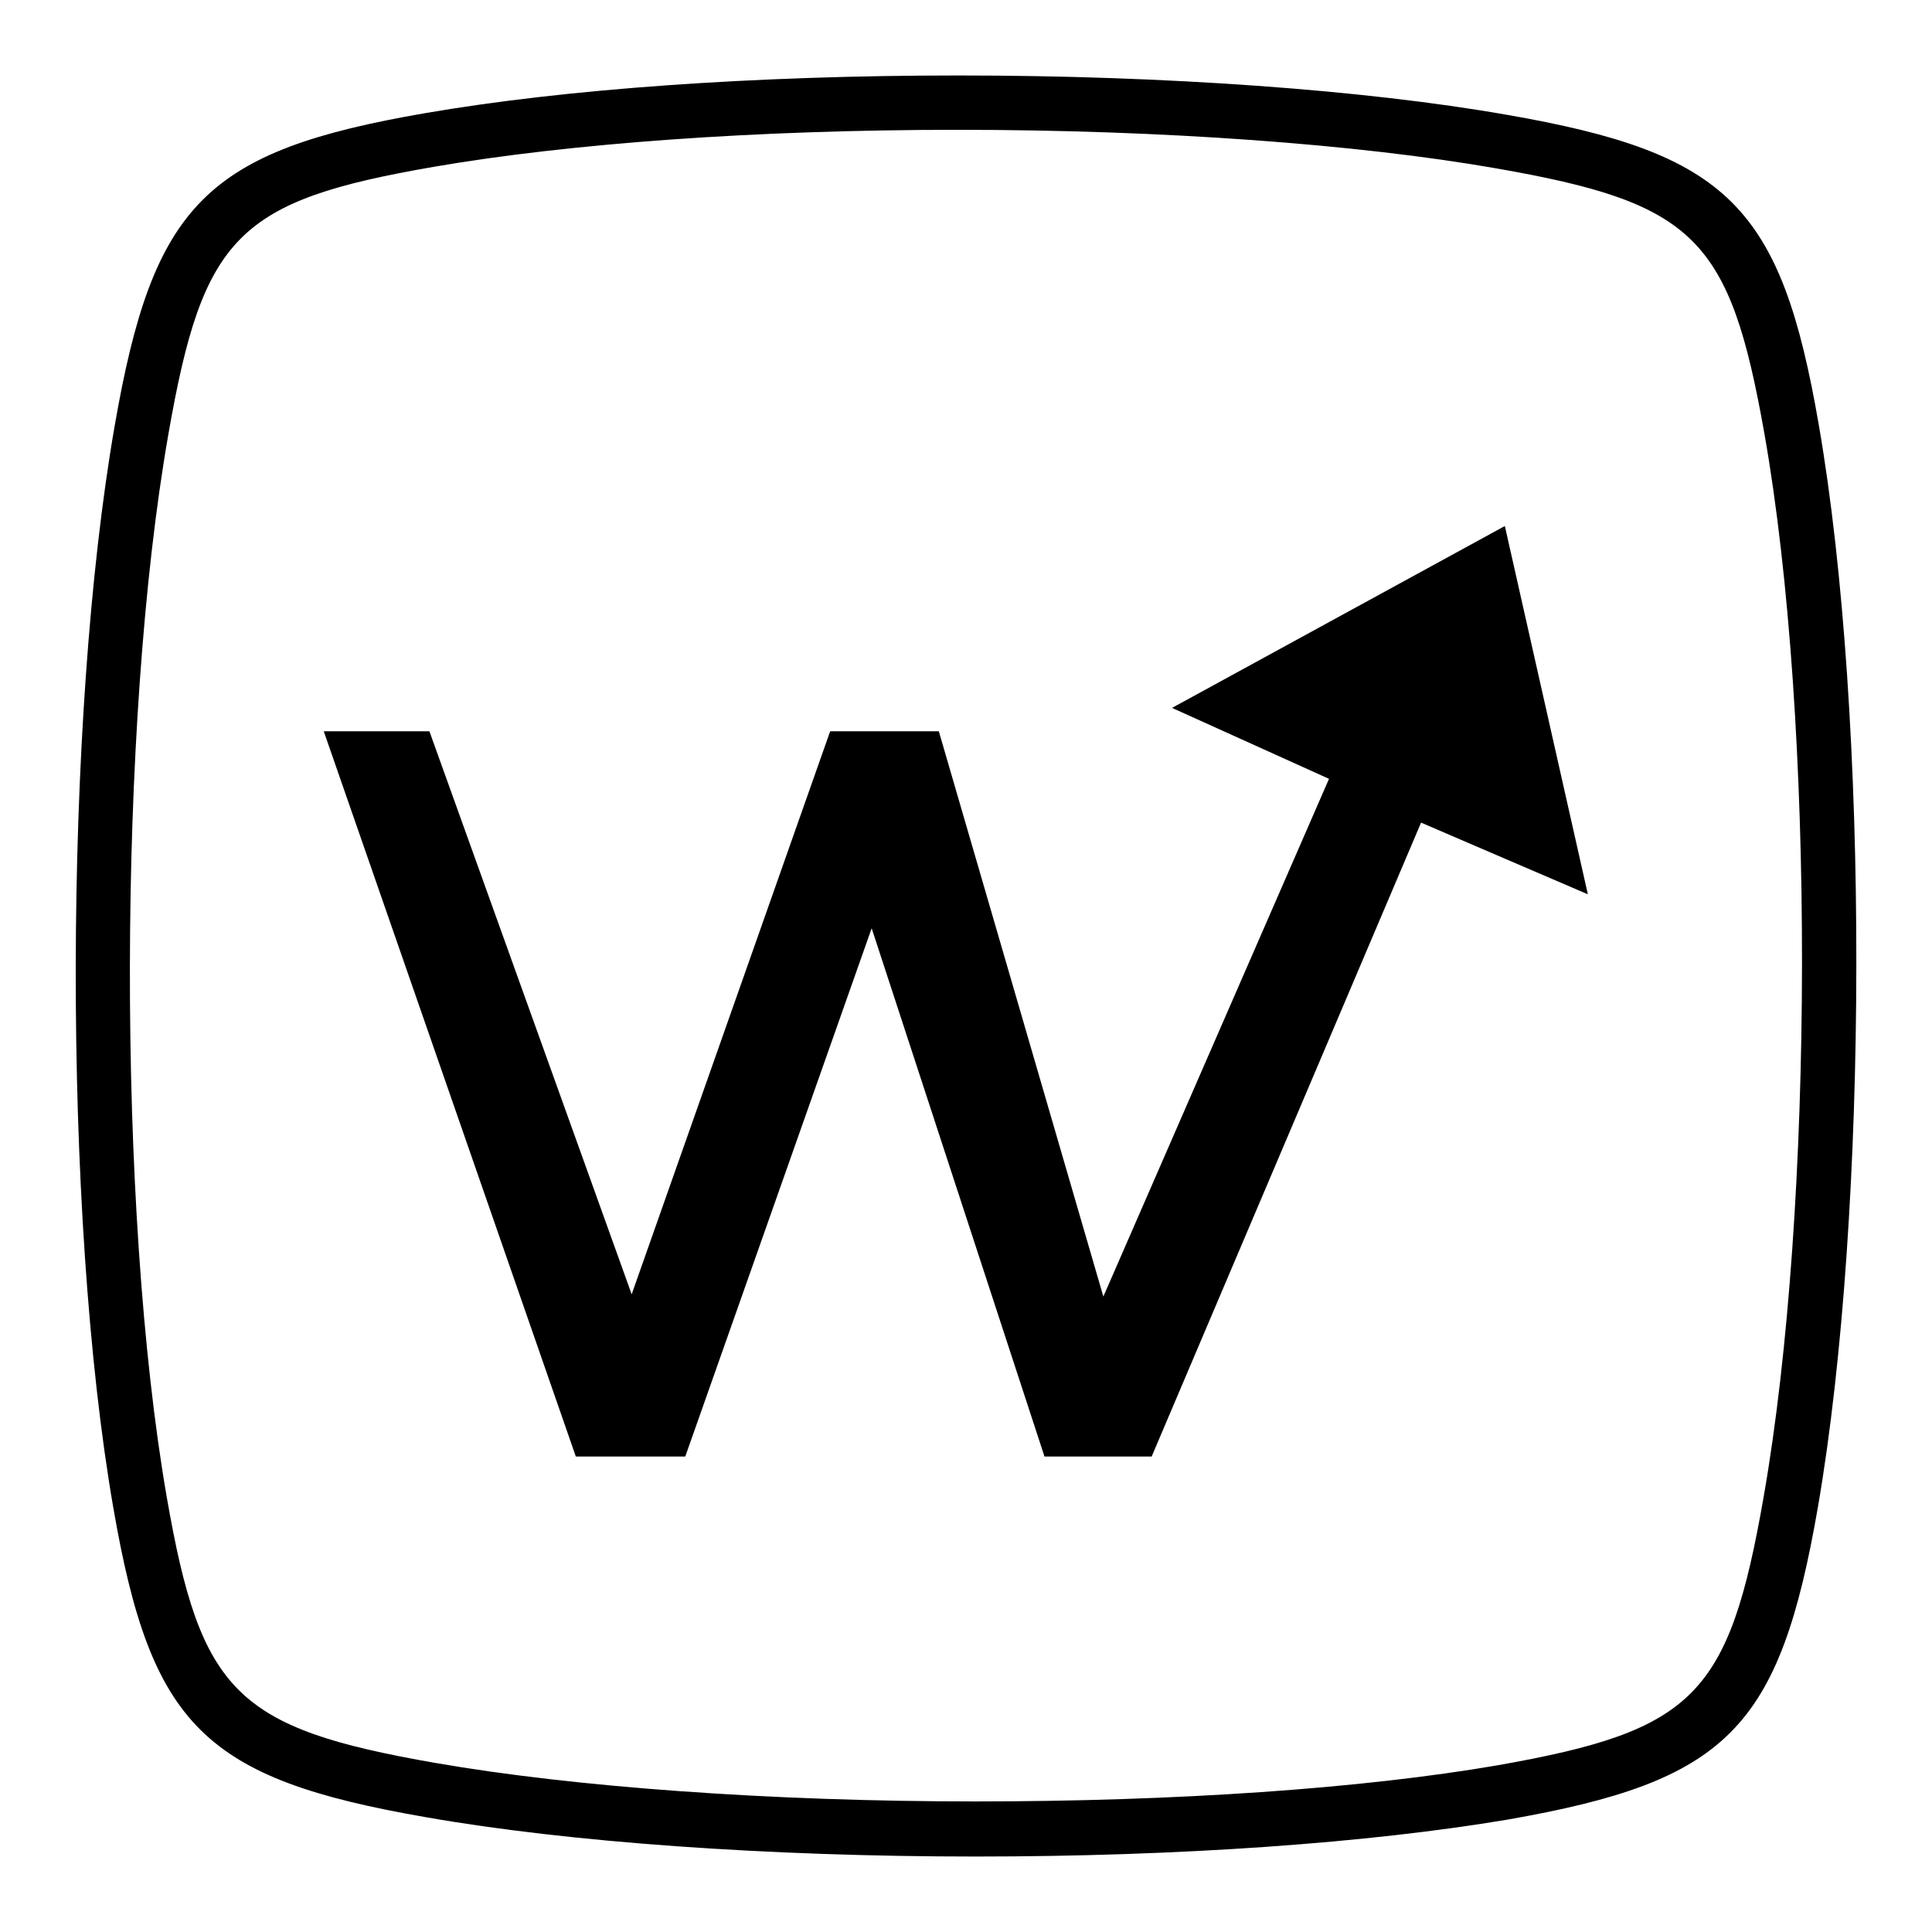 <?xml version="1.0" encoding="utf-8"?>
<!-- Svg Vector Icons : http://www.onlinewebfonts.com/icon -->
<!DOCTYPE svg PUBLIC "-//W3C//DTD SVG 1.1//EN" "http://www.w3.org/Graphics/SVG/1.1/DTD/svg11.dtd">
<svg version="1.1" xmlns="http://www.w3.org/2000/svg" xmlns:xlink="http://www.w3.org/1999/xlink" x="0px" y="0px" viewBox="0 0 256 256" enable-background="new 0 0 256 256" xml:space="preserve">
<g><g><path fill="#000000" d="M241,56.3c-5-29-12-36-41.4-41.1C180.8,11.9,154.3,10,127,10c-27.1,0-52.2,1.8-70.7,5c-29,5-36,12-41.1,41.4C8.4,95.4,8.3,161,15,199.7c5,29,12,36,41.5,41.1c18.8,3.3,45.3,5.2,72.8,5.2c27.1,0,52.1-1.8,70.5-4.9c29.1-5.1,36-12,41.1-41.5C247.6,160.6,247.7,95,241,56.3z M233.7,198.3c-4.6,26.4-9.2,31-35.2,35.6c-18,3.1-42.6,4.8-69.3,4.8c-27,0-53.1-1.9-71.5-5.1c-26.4-4.6-31.1-9.3-35.6-35.2c-6.6-38-6.5-102.5,0.2-140.8c4.6-26.4,9.2-31,35.2-35.5c18-3.1,42.7-4.9,69.4-4.9c27,0,53,1.9,71.3,5.1c26.4,4.6,31,9.2,35.6,35.2C240.5,95.5,240.4,160,233.7,198.3z"/><path fill="#000000" d="M42.9,96.9l14,0l26.8,74.6L110,96.9h14.4l21.8,74.9l29.9-68.6l-20.8-9.4l44.1-24.1l11,48.8l-14.9-6.4l-7.2-3.1l-35.7,84l-14.2,0l-22.9-70l-24.7,70H76.3L42.9,96.9z"/><path fill="#000000" d="M204,83.3"/></g></g>
</svg>
